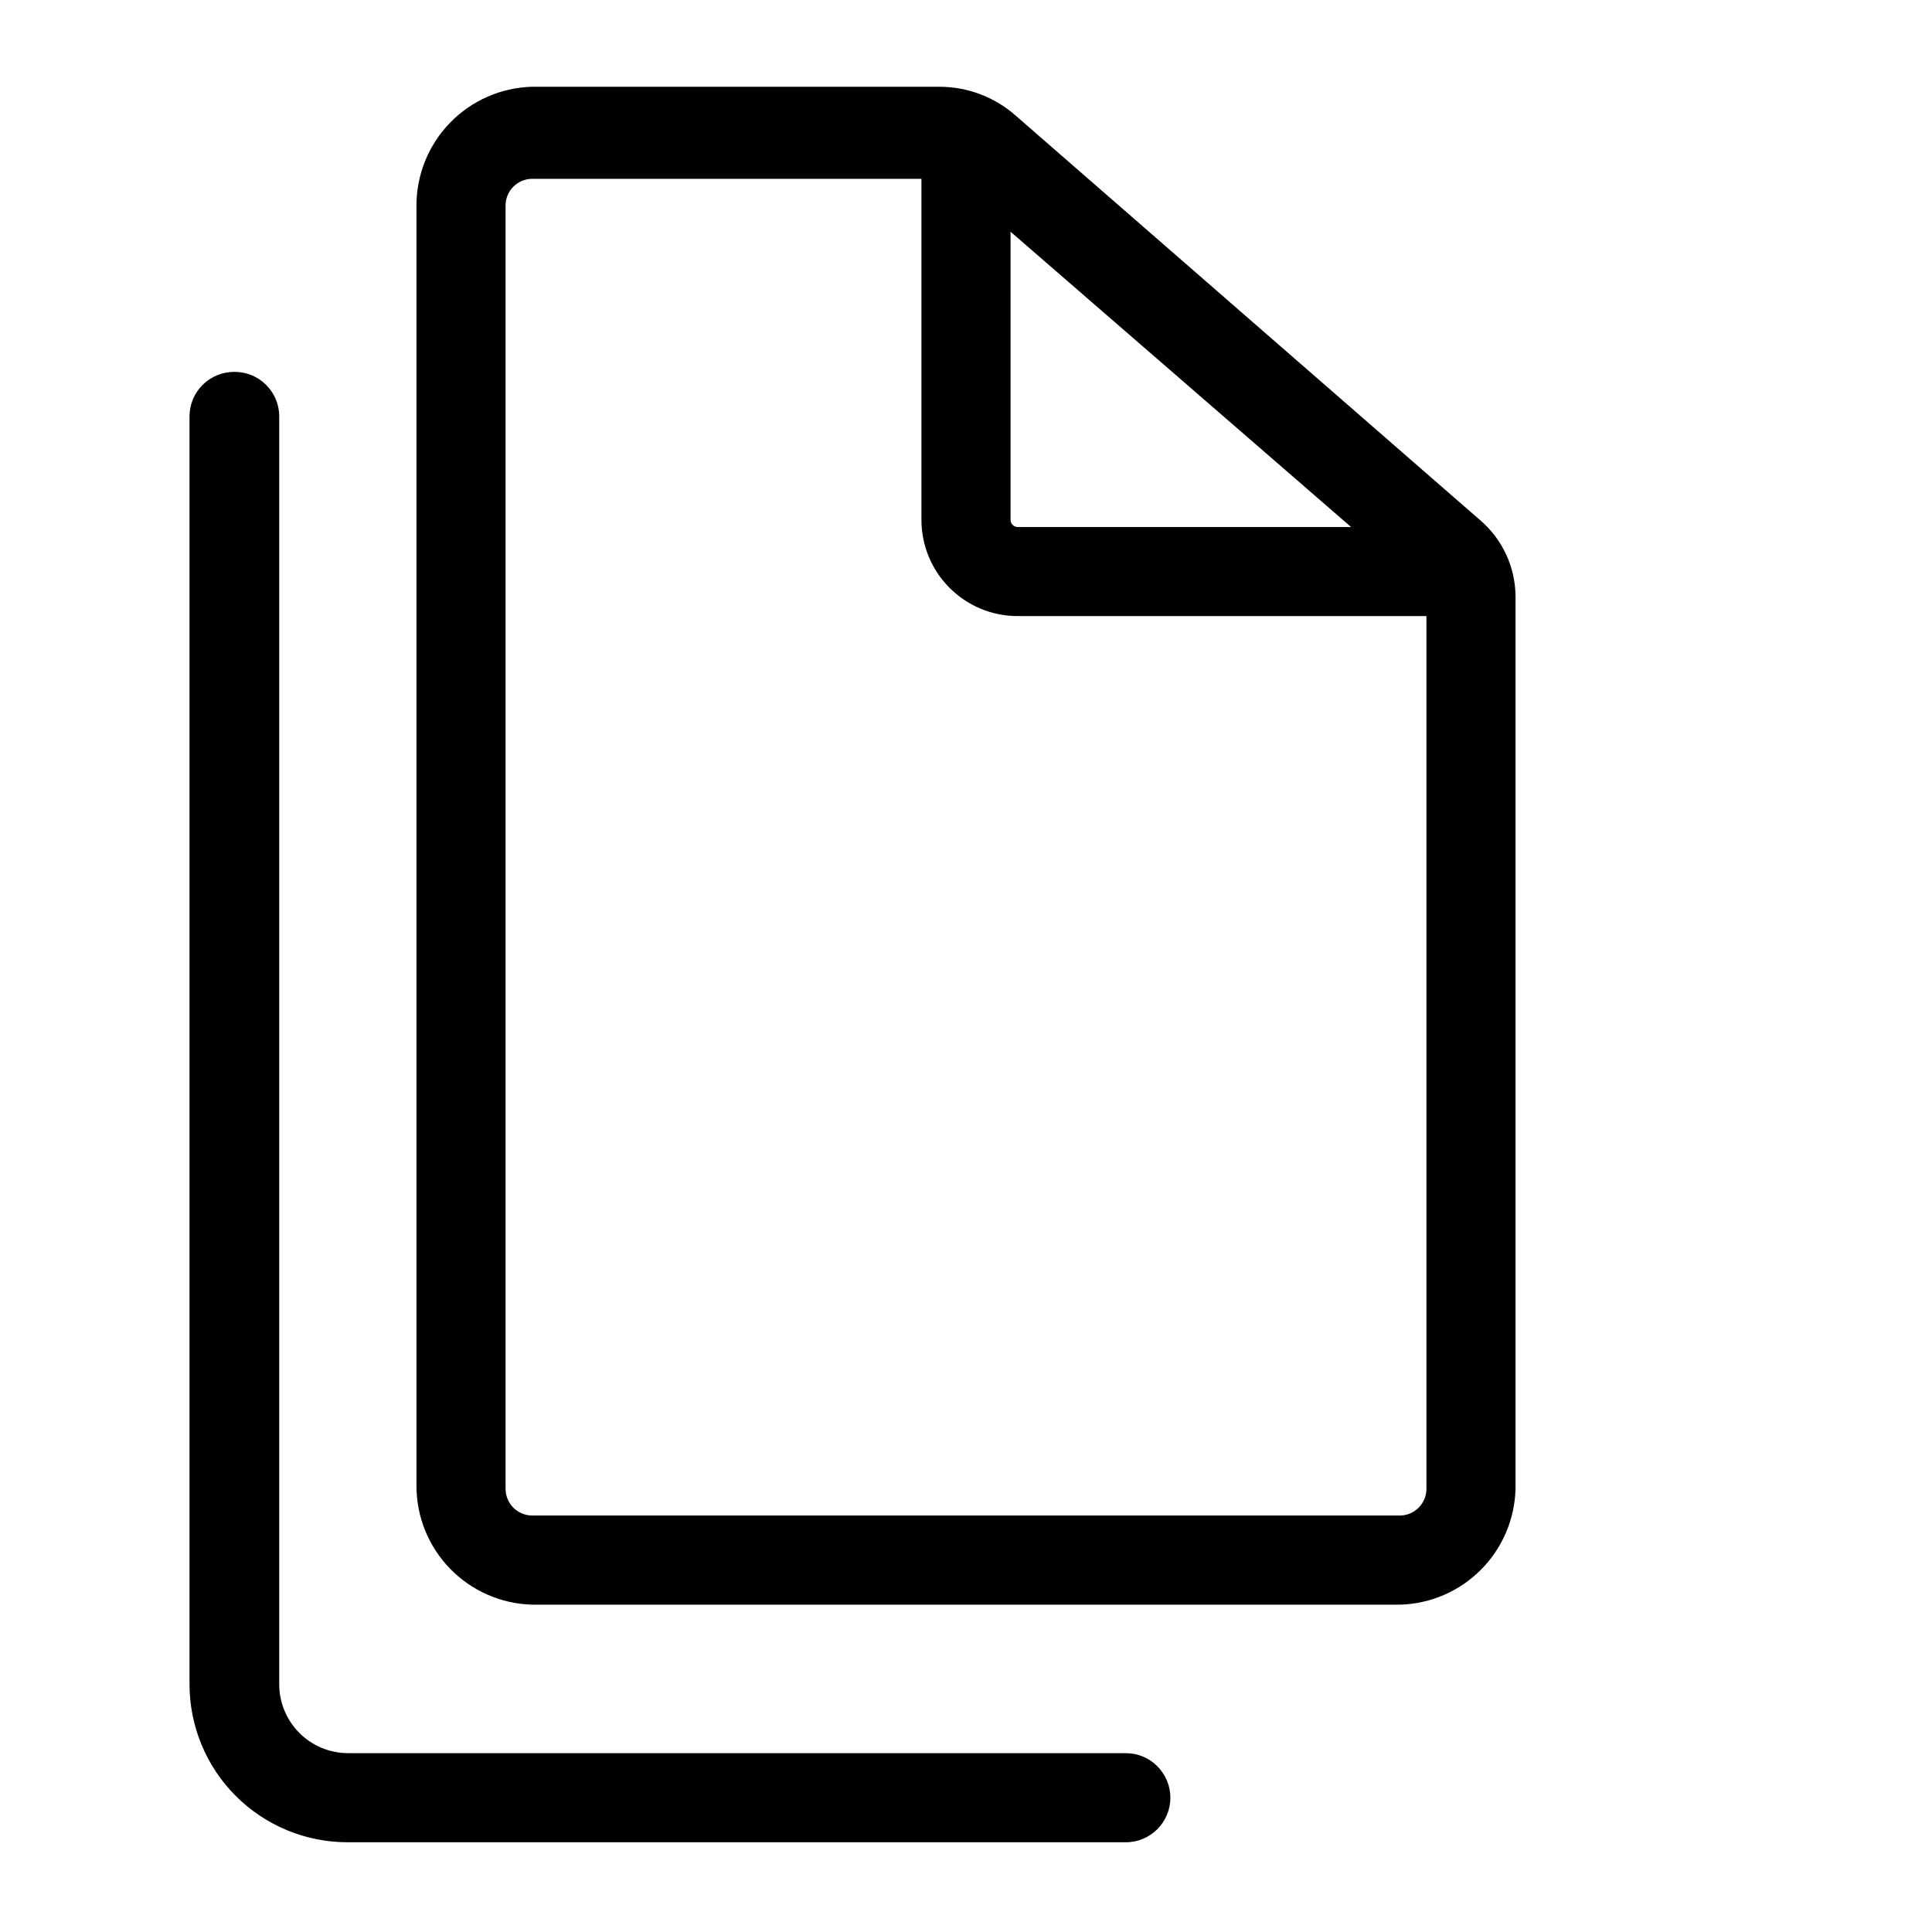 <?xml version="1.0" encoding="UTF-8"?>
<!-- Uploaded to: ICON Repo, www.svgrepo.com, Generator: ICON Repo Mixer Tools -->
<svg fill="#000000" width="800px" height="800px" version="1.1" viewBox="144 144 512 512" xmlns="http://www.w3.org/2000/svg">
 <g>
  <path d="m515.09 569.25h-230.18c-8.188-0.246-15.957-3.672-21.656-9.551-5.703-5.879-8.891-13.746-8.887-21.938v-339.28c-0.004-8.191 3.184-16.062 8.887-21.941 5.699-5.879 13.469-9.305 21.656-9.547h108c7.41-0.012 14.574 2.676 20.152 7.555l123.28 107.38c5.906 5.094 9.297 12.512 9.289 20.309v236.16c-0.16 8.078-3.418 15.789-9.105 21.535-5.684 5.742-13.359 9.082-21.441 9.32zm-230.18-377.86c-3.852 0.086-6.93 3.231-6.93 7.086v340.07c0 3.852 3.078 7 6.93 7.086h230.18c3.852-0.086 6.93-3.234 6.93-7.086v-236.16c-0.012-0.91-0.41-1.773-1.102-2.363l-123.28-106.9c-1.27-1.098-2.887-1.715-4.566-1.73z"/>
  <path d="m413.38 307.27c-6.711-0.082-13.117-2.805-17.832-7.582-4.719-4.773-7.359-11.211-7.359-17.922v-102.18h23.617l-0.004 102.18c0 0.984 0.754 1.805 1.734 1.887h120.29v23.617z"/>
  <path d="m442.35 632.22h-206.25c-11.105 0-21.758-4.41-29.613-12.266-7.852-7.856-12.266-18.508-12.266-29.613v-335.98c0-3.16 1.266-6.188 3.516-8.406s5.293-3.445 8.449-3.402c6.523 0 11.809 5.285 11.809 11.809v335.98c0 4.844 1.926 9.488 5.352 12.914 3.422 3.426 8.07 5.348 12.914 5.348h206.09c6.519 0 11.805 5.289 11.805 11.809 0 6.523-5.285 11.809-11.805 11.809z"/>
 </g>
</svg>